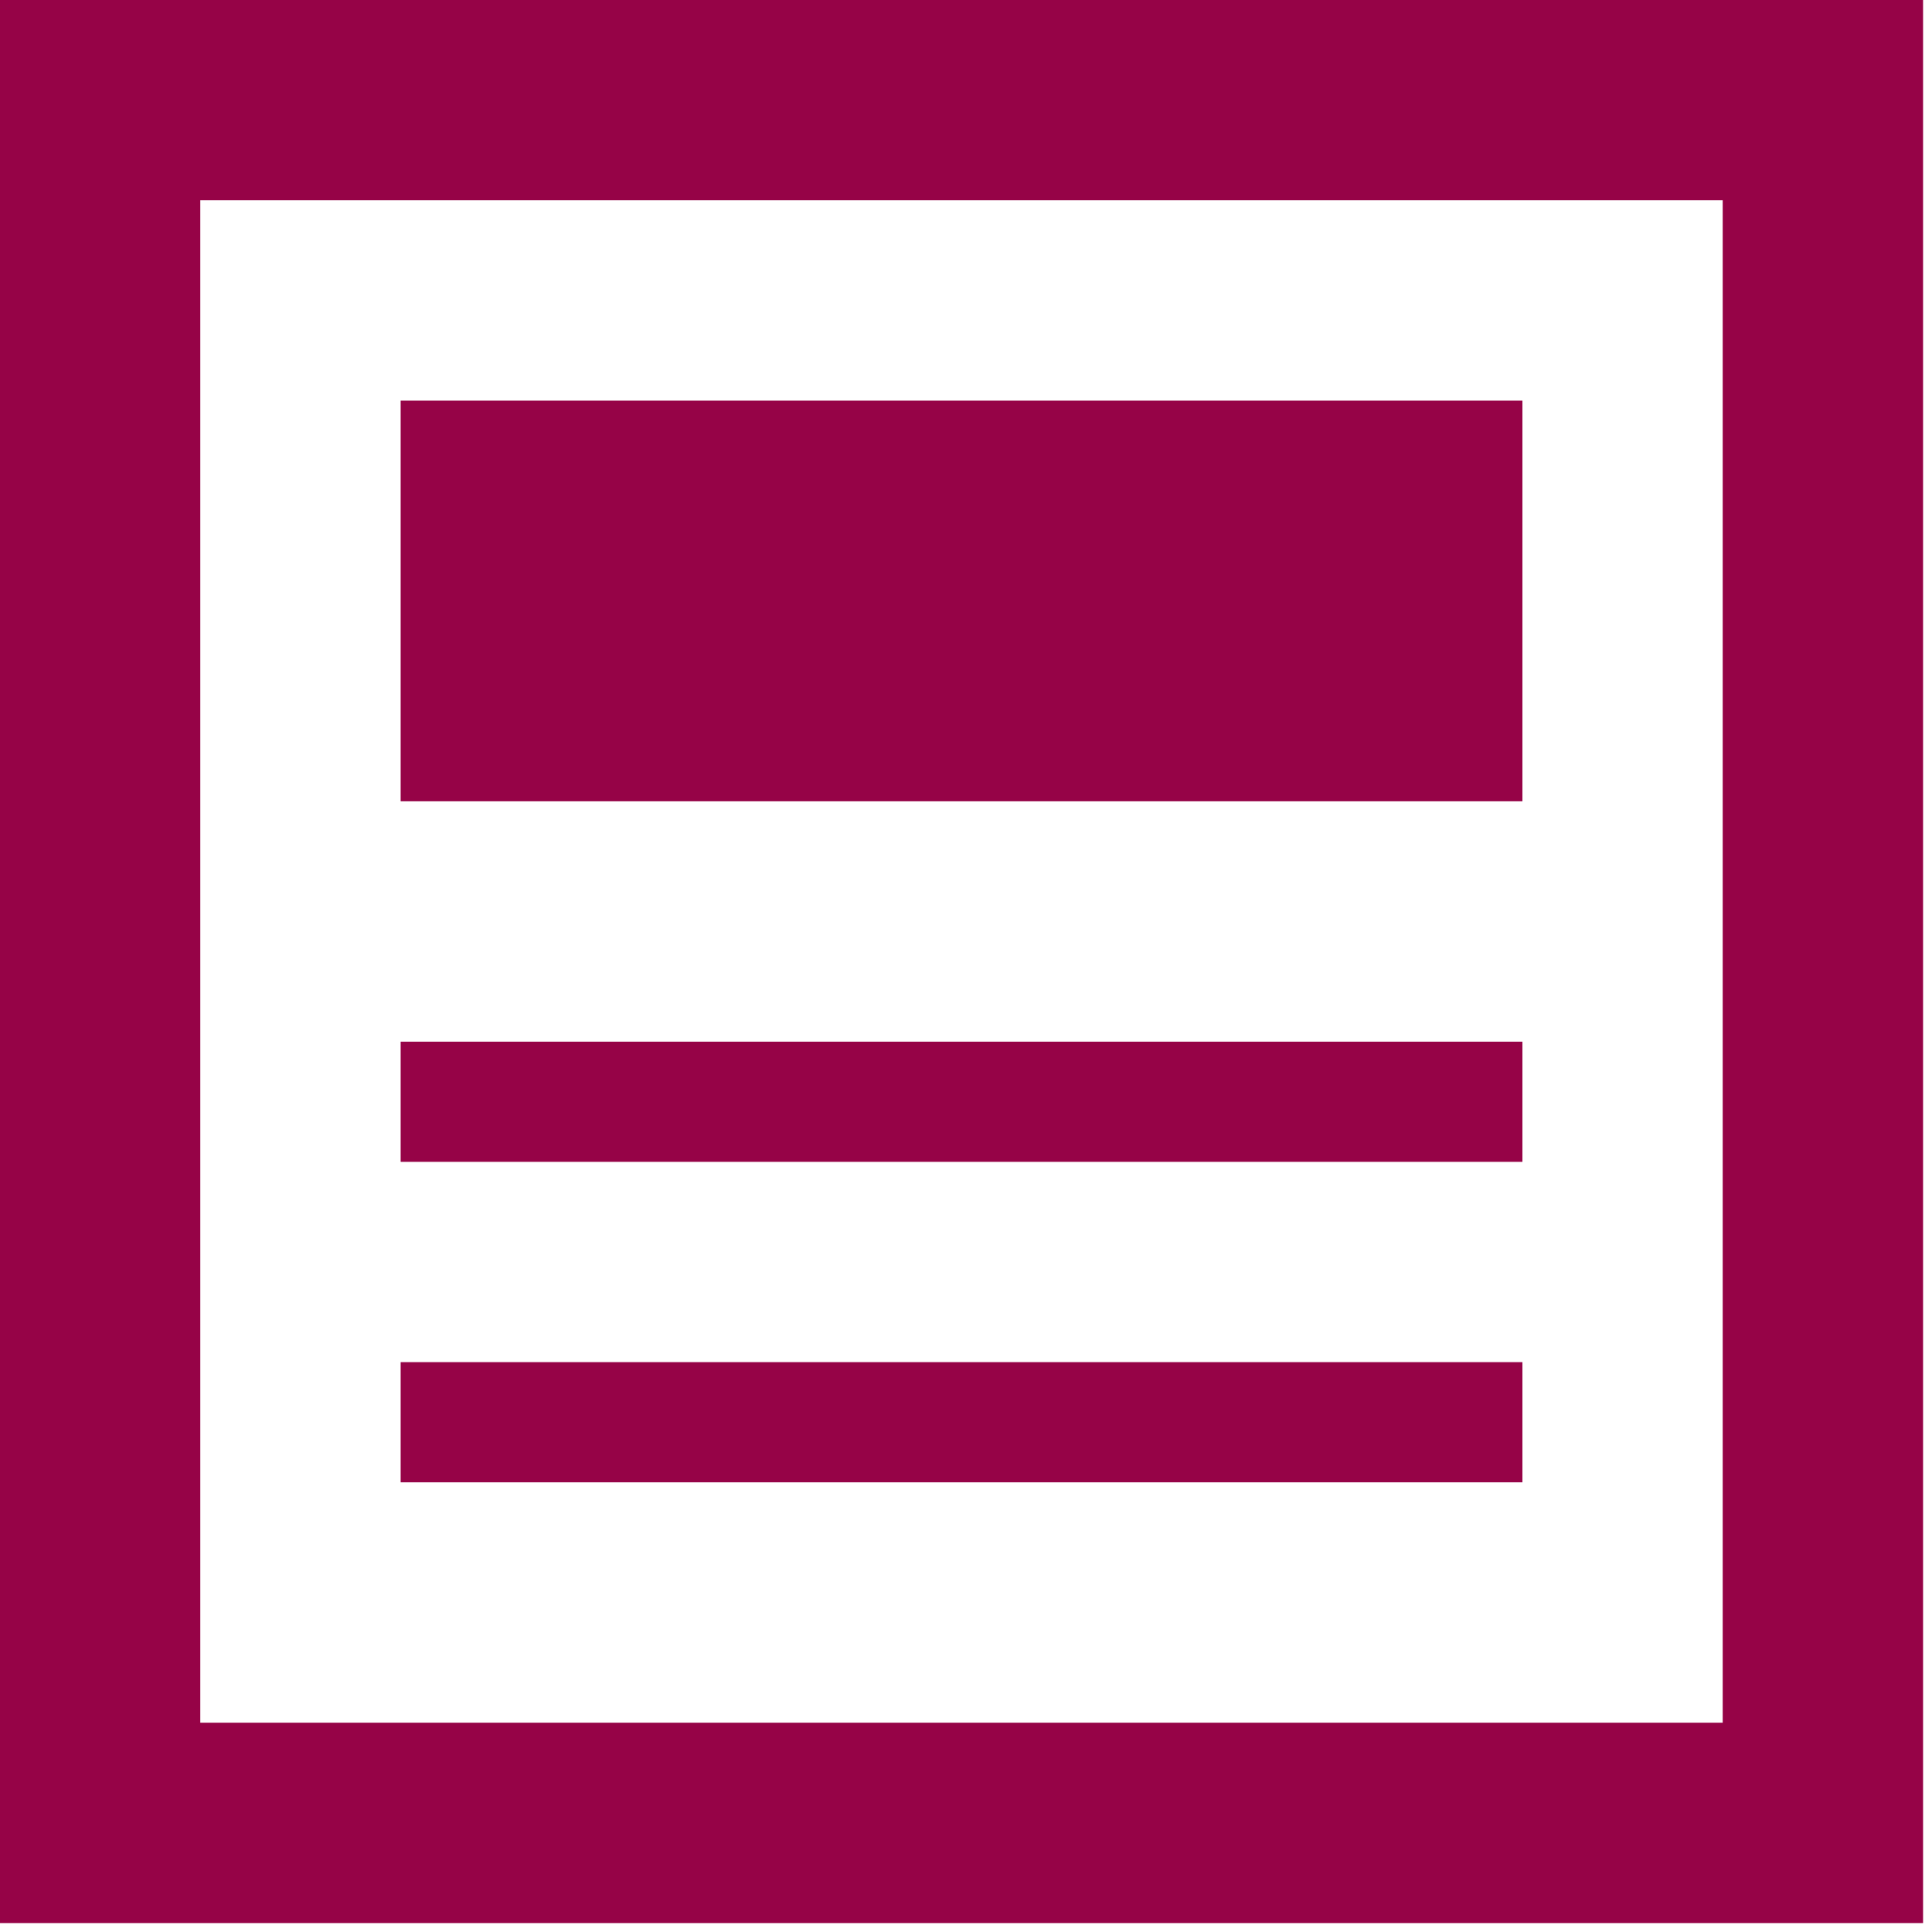 <?xml version="1.0" encoding="UTF-8"?>
<svg id="_レイヤー_1" data-name="レイヤー_1" xmlns="http://www.w3.org/2000/svg" width="24" height="24" version="1.1" viewBox="0 0 24 24">
  <!-- Generator: Adobe Illustrator 29.5.0, SVG Export Plug-In . SVG Version: 2.1.0 Build 137)  -->
  <defs>
    <style>
      .st0 {
        fill: #960347;
      }
    </style>
  </defs>
  <rect class="st0" x="4.977" y="4.977" width="13.935" height="4.977"/>
  <path class="st0" d="M0,0v23.889h23.889V0H0ZM21.4,21.4H2.488V2.488h18.912v18.912h-0Z"/>
  <rect class="st0" x="4.977" y="12.94" width="13.935" height="1.493"/>
  <rect class="st0" x="4.977" y="16.921" width="13.935" height="1.493"/>
</svg>